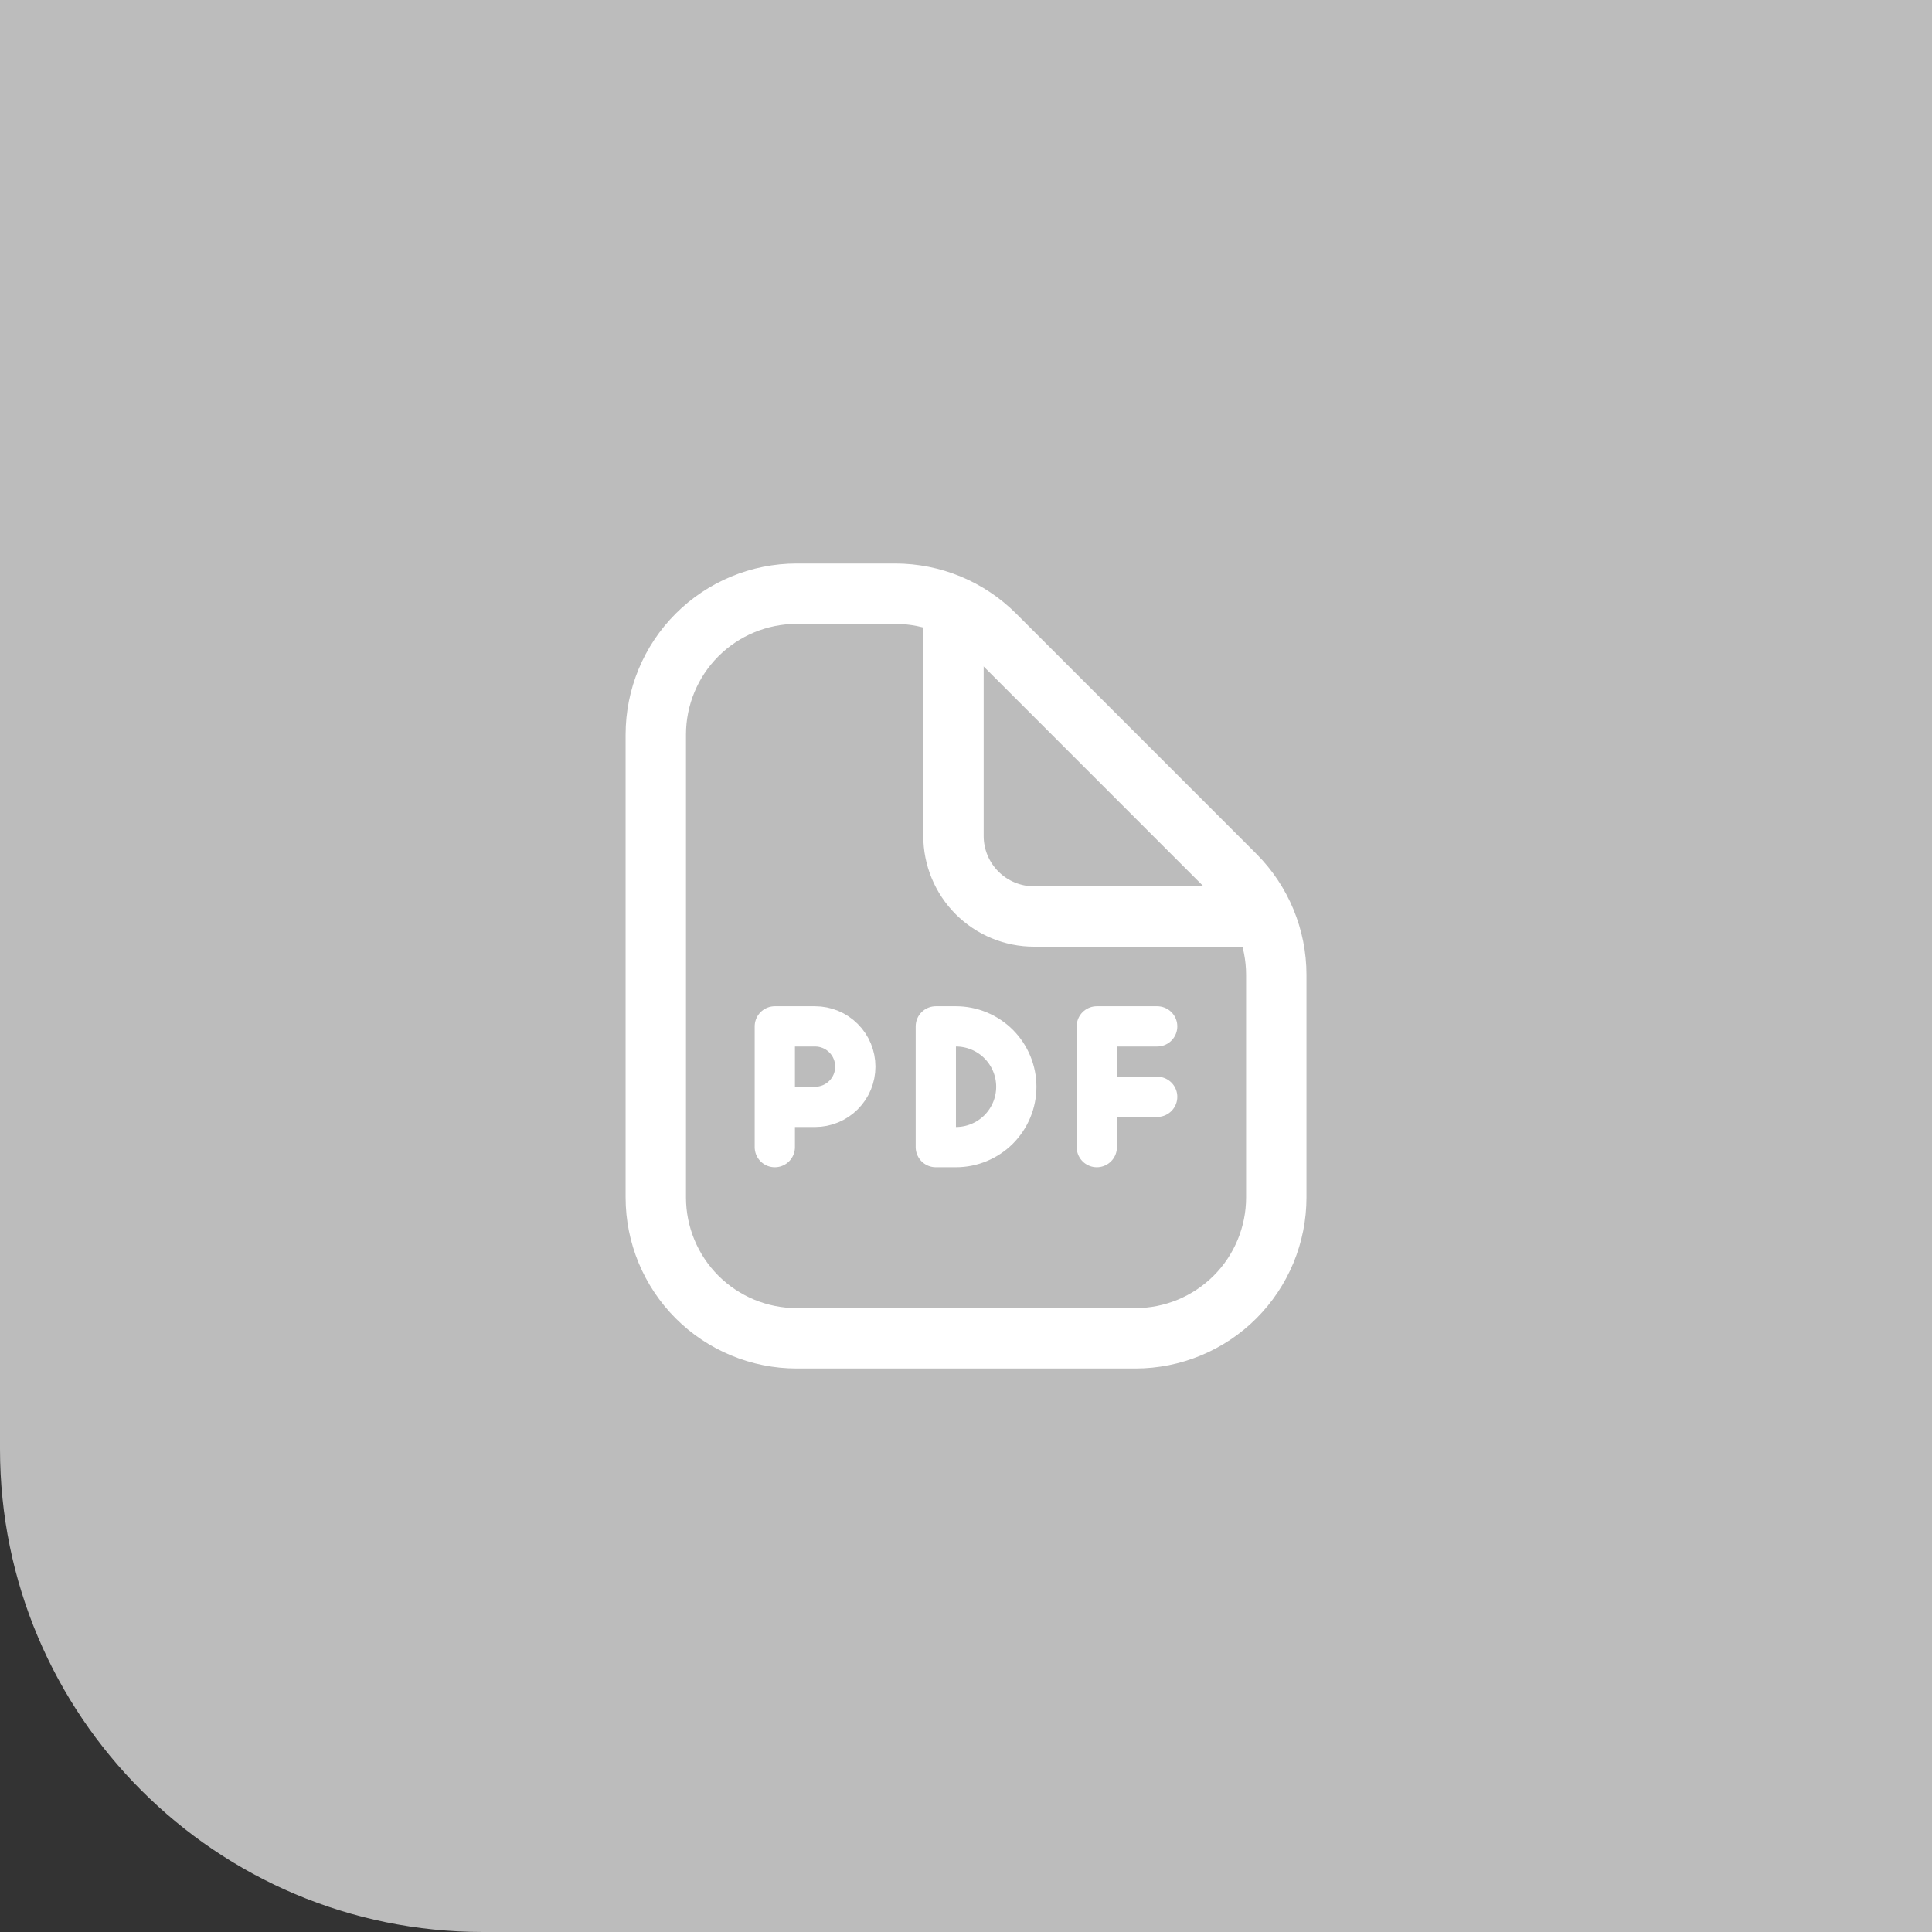 <svg width="48" height="48" viewBox="0 0 48 48" fill="none" xmlns="http://www.w3.org/2000/svg">
<rect x="0" y="0" width="48" height="48" fill="#333333" stroke="none"/>
<path d="M0 0H48V48H12C5.373 48 0 42.627 0 36V0Z" fill="#BCBCBC"/>
<path d="M19.793 33.25H28.209C29.137 33.25 30.027 32.881 30.684 32.225C31.34 31.569 31.709 30.678 31.709 29.75V24.22C31.709 23.292 31.341 22.402 30.685 21.745L24.716 15.775C24.391 15.45 24.005 15.192 23.58 15.016C23.156 14.841 22.701 14.75 22.241 14.75H19.793C18.865 14.75 17.974 15.119 17.318 15.775C16.662 16.431 16.293 17.322 16.293 18.25V29.75C16.293 30.678 16.662 31.569 17.318 32.225C17.974 32.881 18.865 33.25 19.793 33.25Z" stroke="white" stroke-width="1.5" stroke-linecap="round" stroke-linejoin="round"/>
<path d="M23.689 15.11V20.77C23.689 21.3 23.9 21.809 24.275 22.184C24.65 22.559 25.159 22.77 25.689 22.77H31.352" stroke="white" stroke-width="1.5" stroke-linecap="round" stroke-linejoin="round"/>
<path d="M19.25 28.5V27.5M19.25 27.5V25.5H20.25C20.515 25.5 20.77 25.605 20.957 25.793C21.145 25.98 21.25 26.235 21.25 26.5C21.25 26.765 21.145 27.02 20.957 27.207C20.77 27.395 20.515 27.5 20.25 27.5H19.25ZM27.25 28.5V27.25M27.25 27.25V25.5H28.75M27.25 27.25H28.75M23.25 28.5V25.5H23.75C24.148 25.5 24.529 25.658 24.811 25.939C25.092 26.221 25.25 26.602 25.25 27C25.25 27.398 25.092 27.779 24.811 28.061C24.529 28.342 24.148 28.5 23.75 28.5H23.25Z" stroke="white" stroke-linecap="round" stroke-linejoin="round"/>
</svg>
